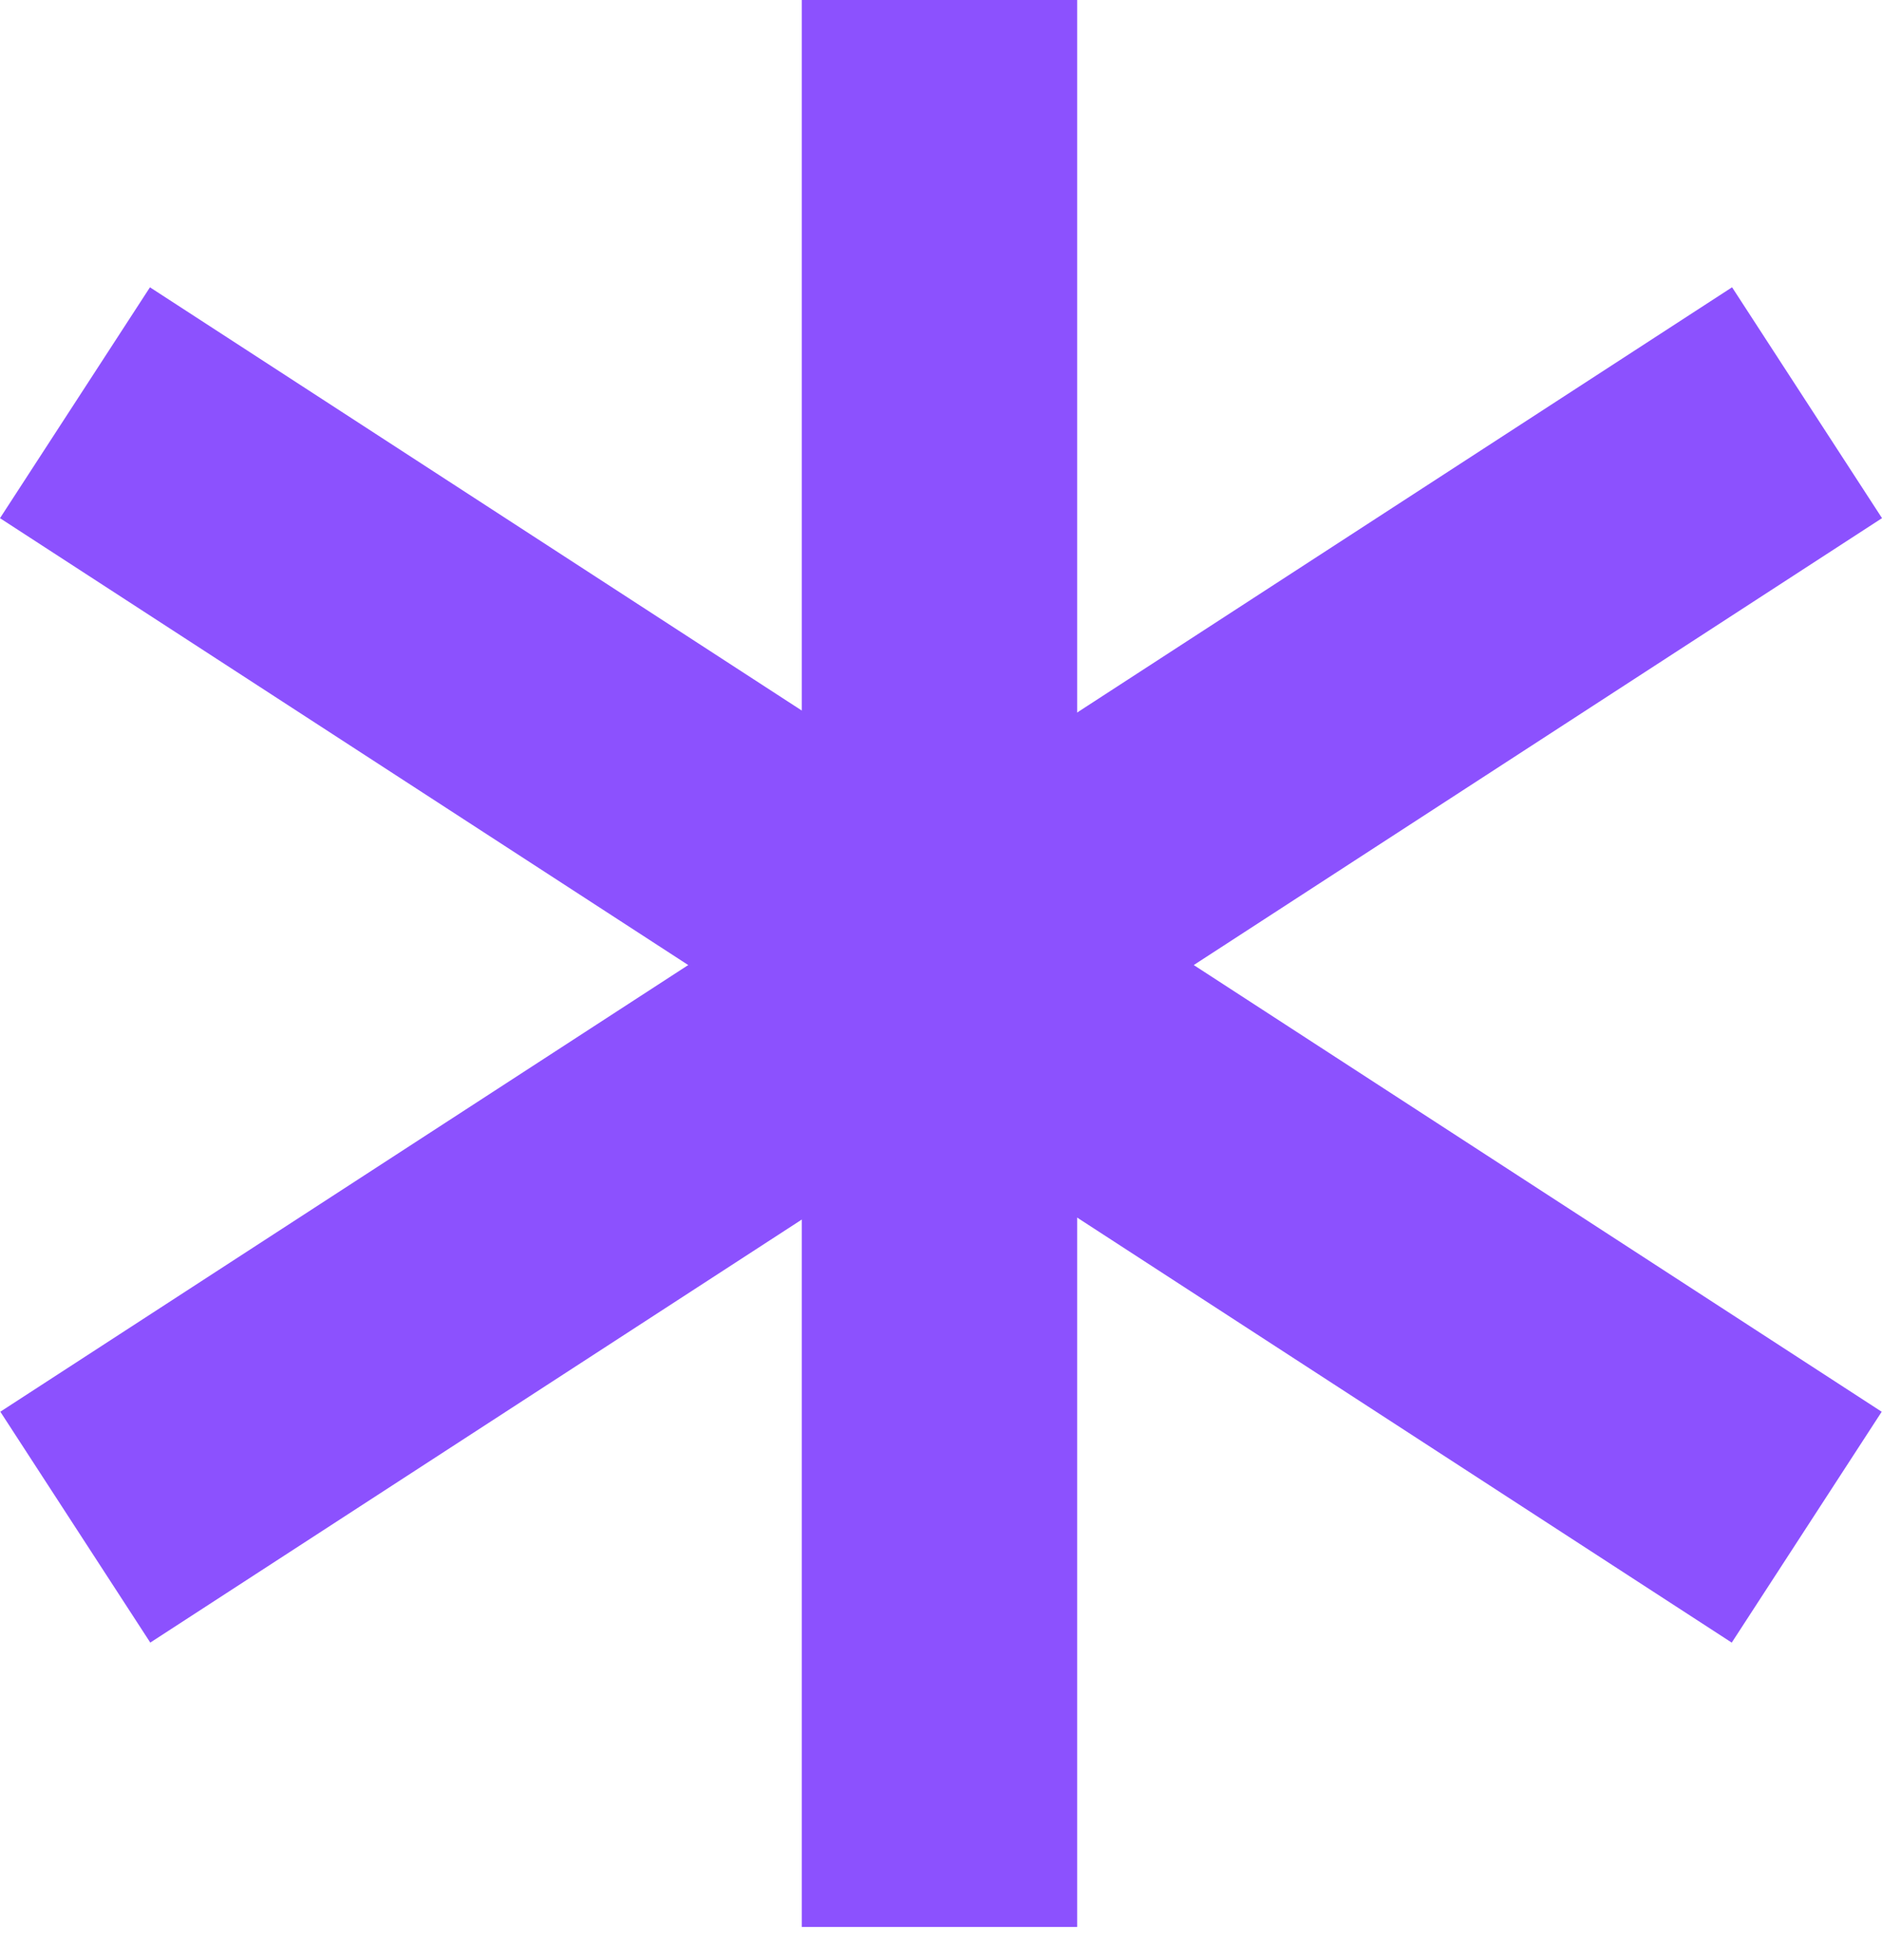 <?xml version="1.0" encoding="UTF-8"?> <svg xmlns="http://www.w3.org/2000/svg" width="24" height="25" viewBox="0 0 24 25" fill="none"><rect x="10.225" width="3.511" height="24.577" fill="#8C51FE"></rect><rect y="6.609" width="3.511" height="26.332" transform="rotate(-57 0 6.609)" fill="#8C51FE"></rect><rect x="22.088" y="3.664" width="3.511" height="26.332" transform="rotate(57 22.088 3.664)" fill="#8C51FE"></rect></svg> 